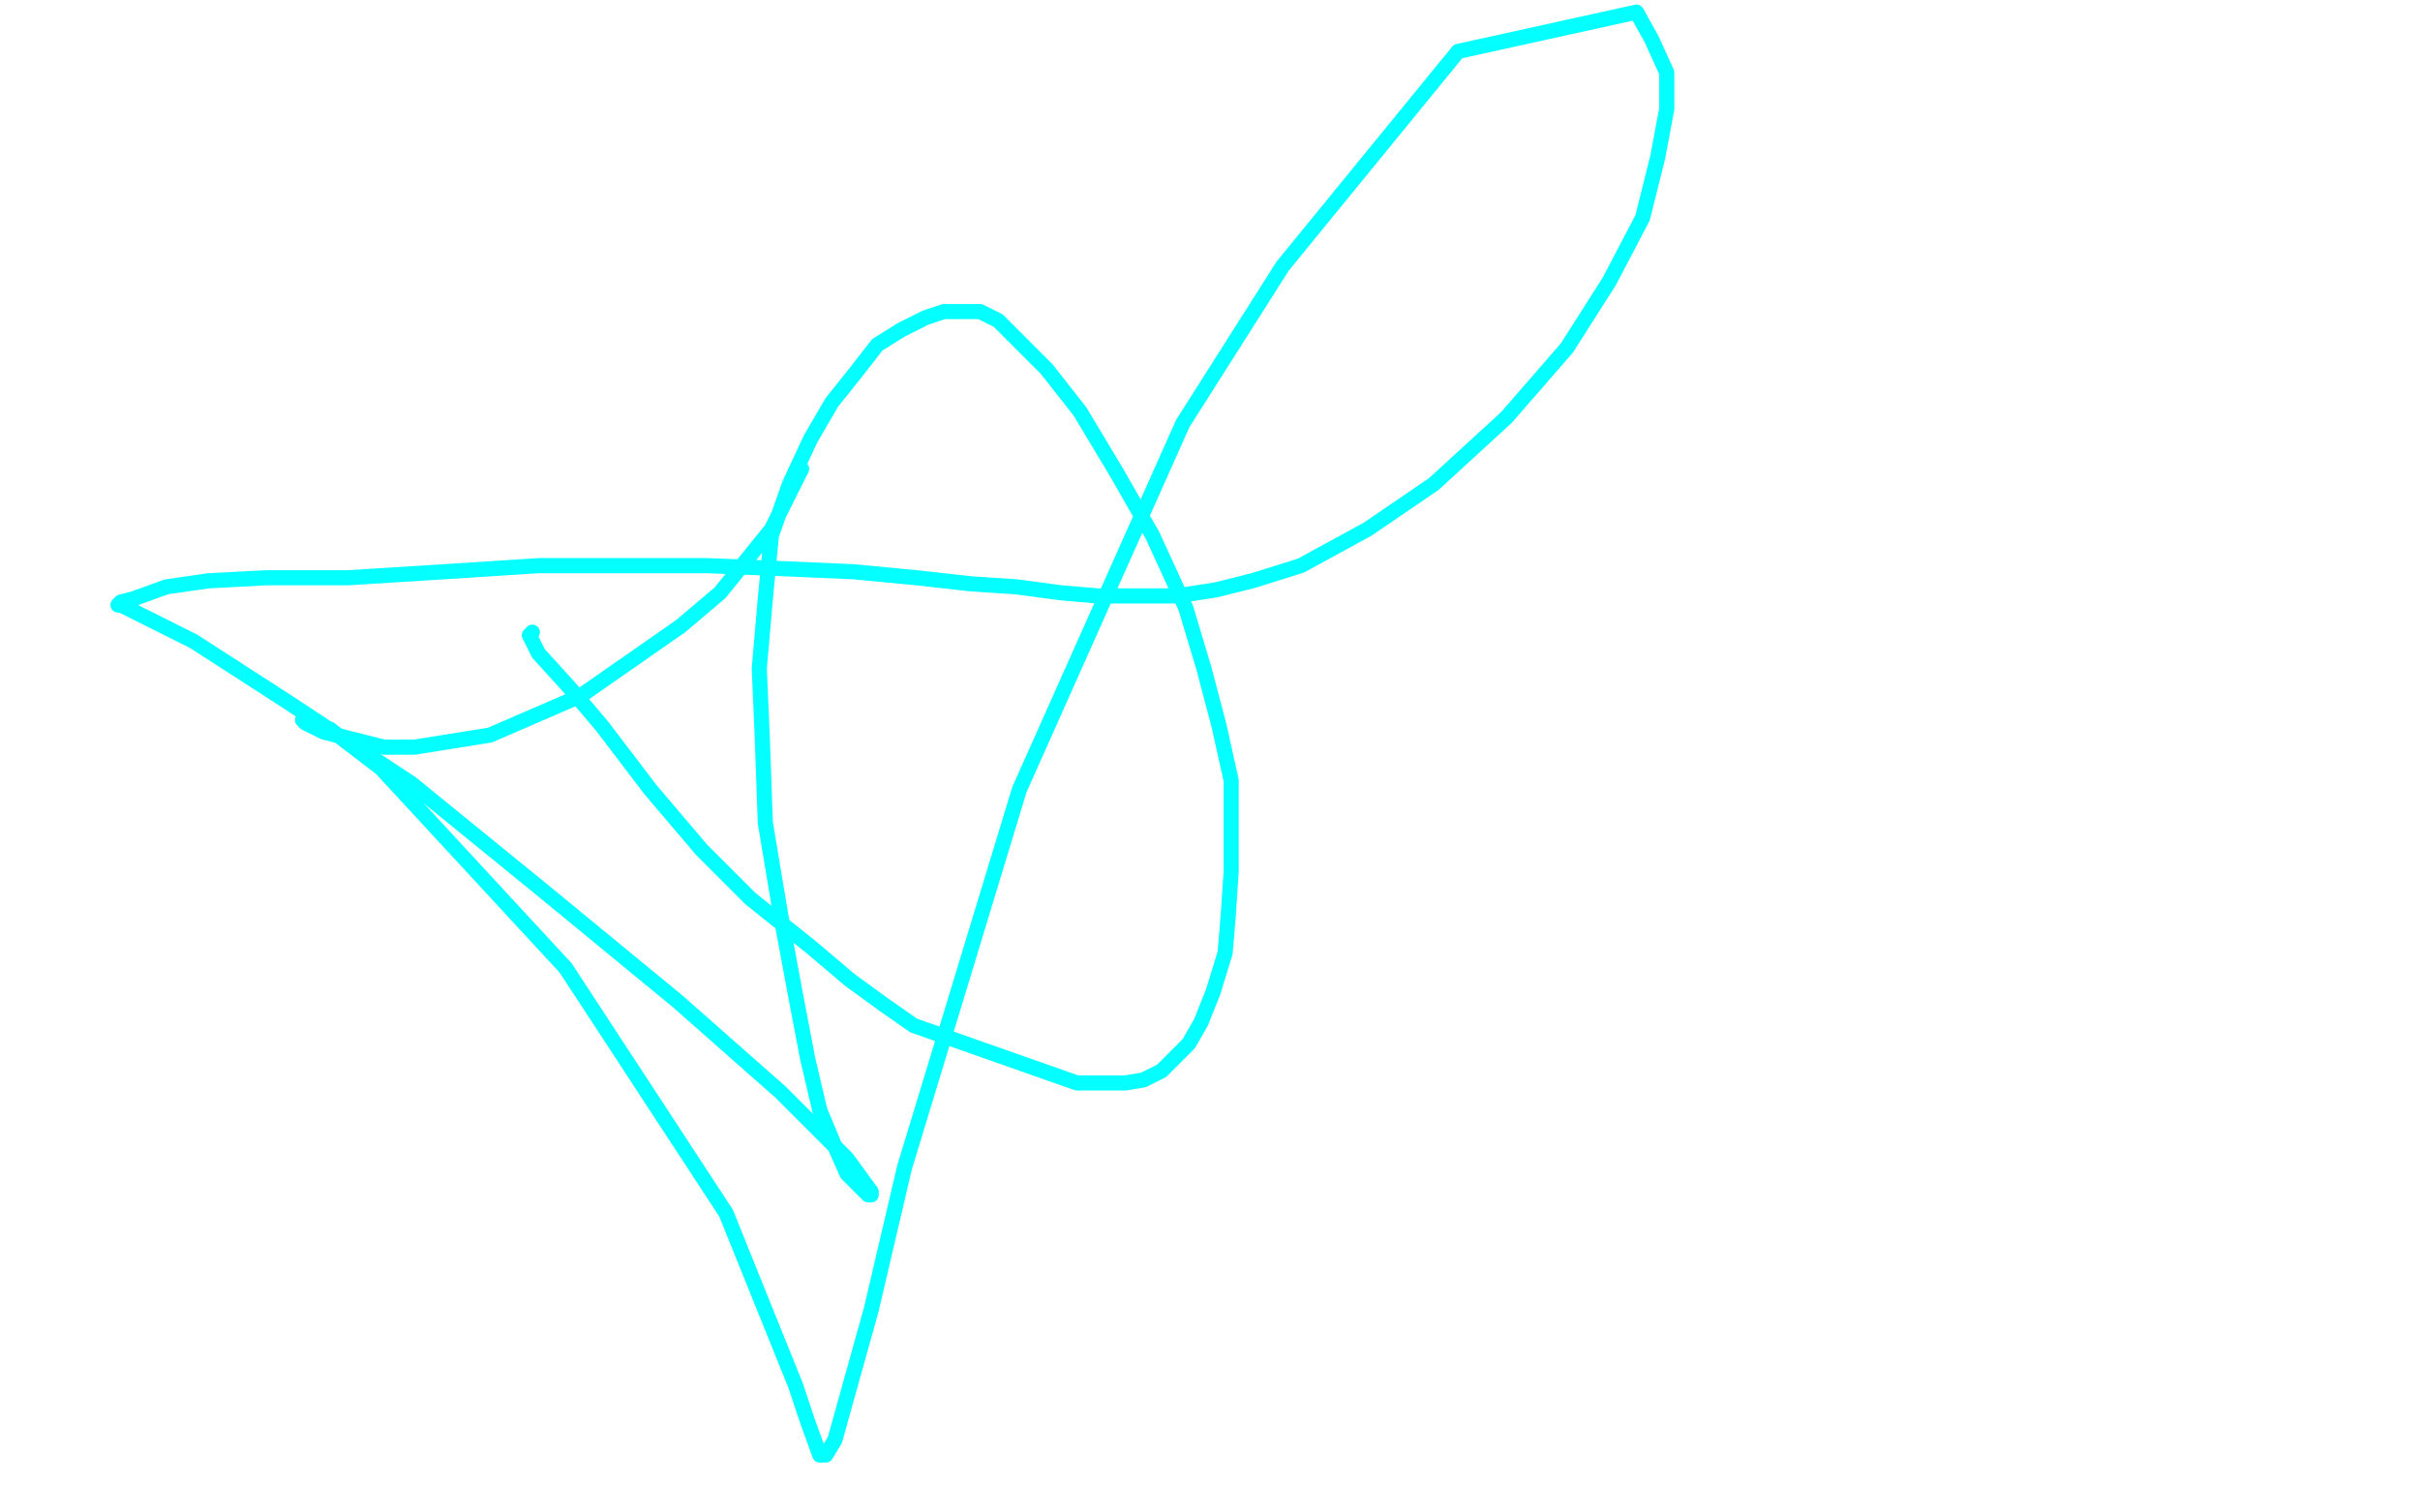 <?xml version="1.0" standalone="no"?>
<!DOCTYPE svg PUBLIC "-//W3C//DTD SVG 1.1//EN"
"http://www.w3.org/Graphics/SVG/1.1/DTD/svg11.dtd">

<svg width="800" height="500" version="1.1" xmlns="http://www.w3.org/2000/svg" xmlns:xlink="http://www.w3.org/1999/xlink" style="stroke-antialiasing: false"><desc>This SVG has been created on https://colorillo.com/</desc><rect x='0' y='0' width='800' height='500' style='fill: rgb(255,255,255); stroke-width:0' /><polyline points="176,209 175,210 175,210 178,216 178,216 188,227 188,227 199,240 199,240 215,261 215,261 232,281 248,297 268,313 281,324 292,332 302,339 356,358 364,358 372,358 378,357 384,354 388,350 393,345 397,338 401,328 405,315 406,303 407,288 407,273 407,258 403,240 398,221 392,201 381,177 369,156 357,136 346,122 337,113 330,106 324,103 320,103 316,103 312,103 306,105 298,109 290,114 283,123 275,133 268,145 261,160 255,177 253,198 251,221 252,244 253,272 258,302 263,329 267,350 271,367 276,379 280,388 284,392 286,394 287,395 288,395 288,394 280,383 258,361 224,331 179,294 136,259 95,232 64,212 46,203 40,200 39,200 40,199 44,198 55,194 69,192 88,191 115,191 147,189 178,187 206,187 234,187 259,188 282,189 303,191 321,193 336,194 351,196 363,197 376,197 389,197 402,195 414,192 430,187 452,175 474,160 498,138 518,115 532,93 543,72 548,52 551,36 551,24 546,13 541,4 482,17 424,88 391,140 337,261 299,386 288,433 276,476 273,481 272,481 271,481 267,470 263,458 240,401 187,320 126,254 109,241 100,238 101,239 107,242 127,247 137,247 162,243 192,230 225,207 238,196 255,175 265,155" style="fill: none; stroke: #03ffff; stroke-width: 5; stroke-linejoin: round; stroke-linecap: round; stroke-antialiasing: false; stroke-antialias: 0; opacity: 1.0"/>
</svg>
